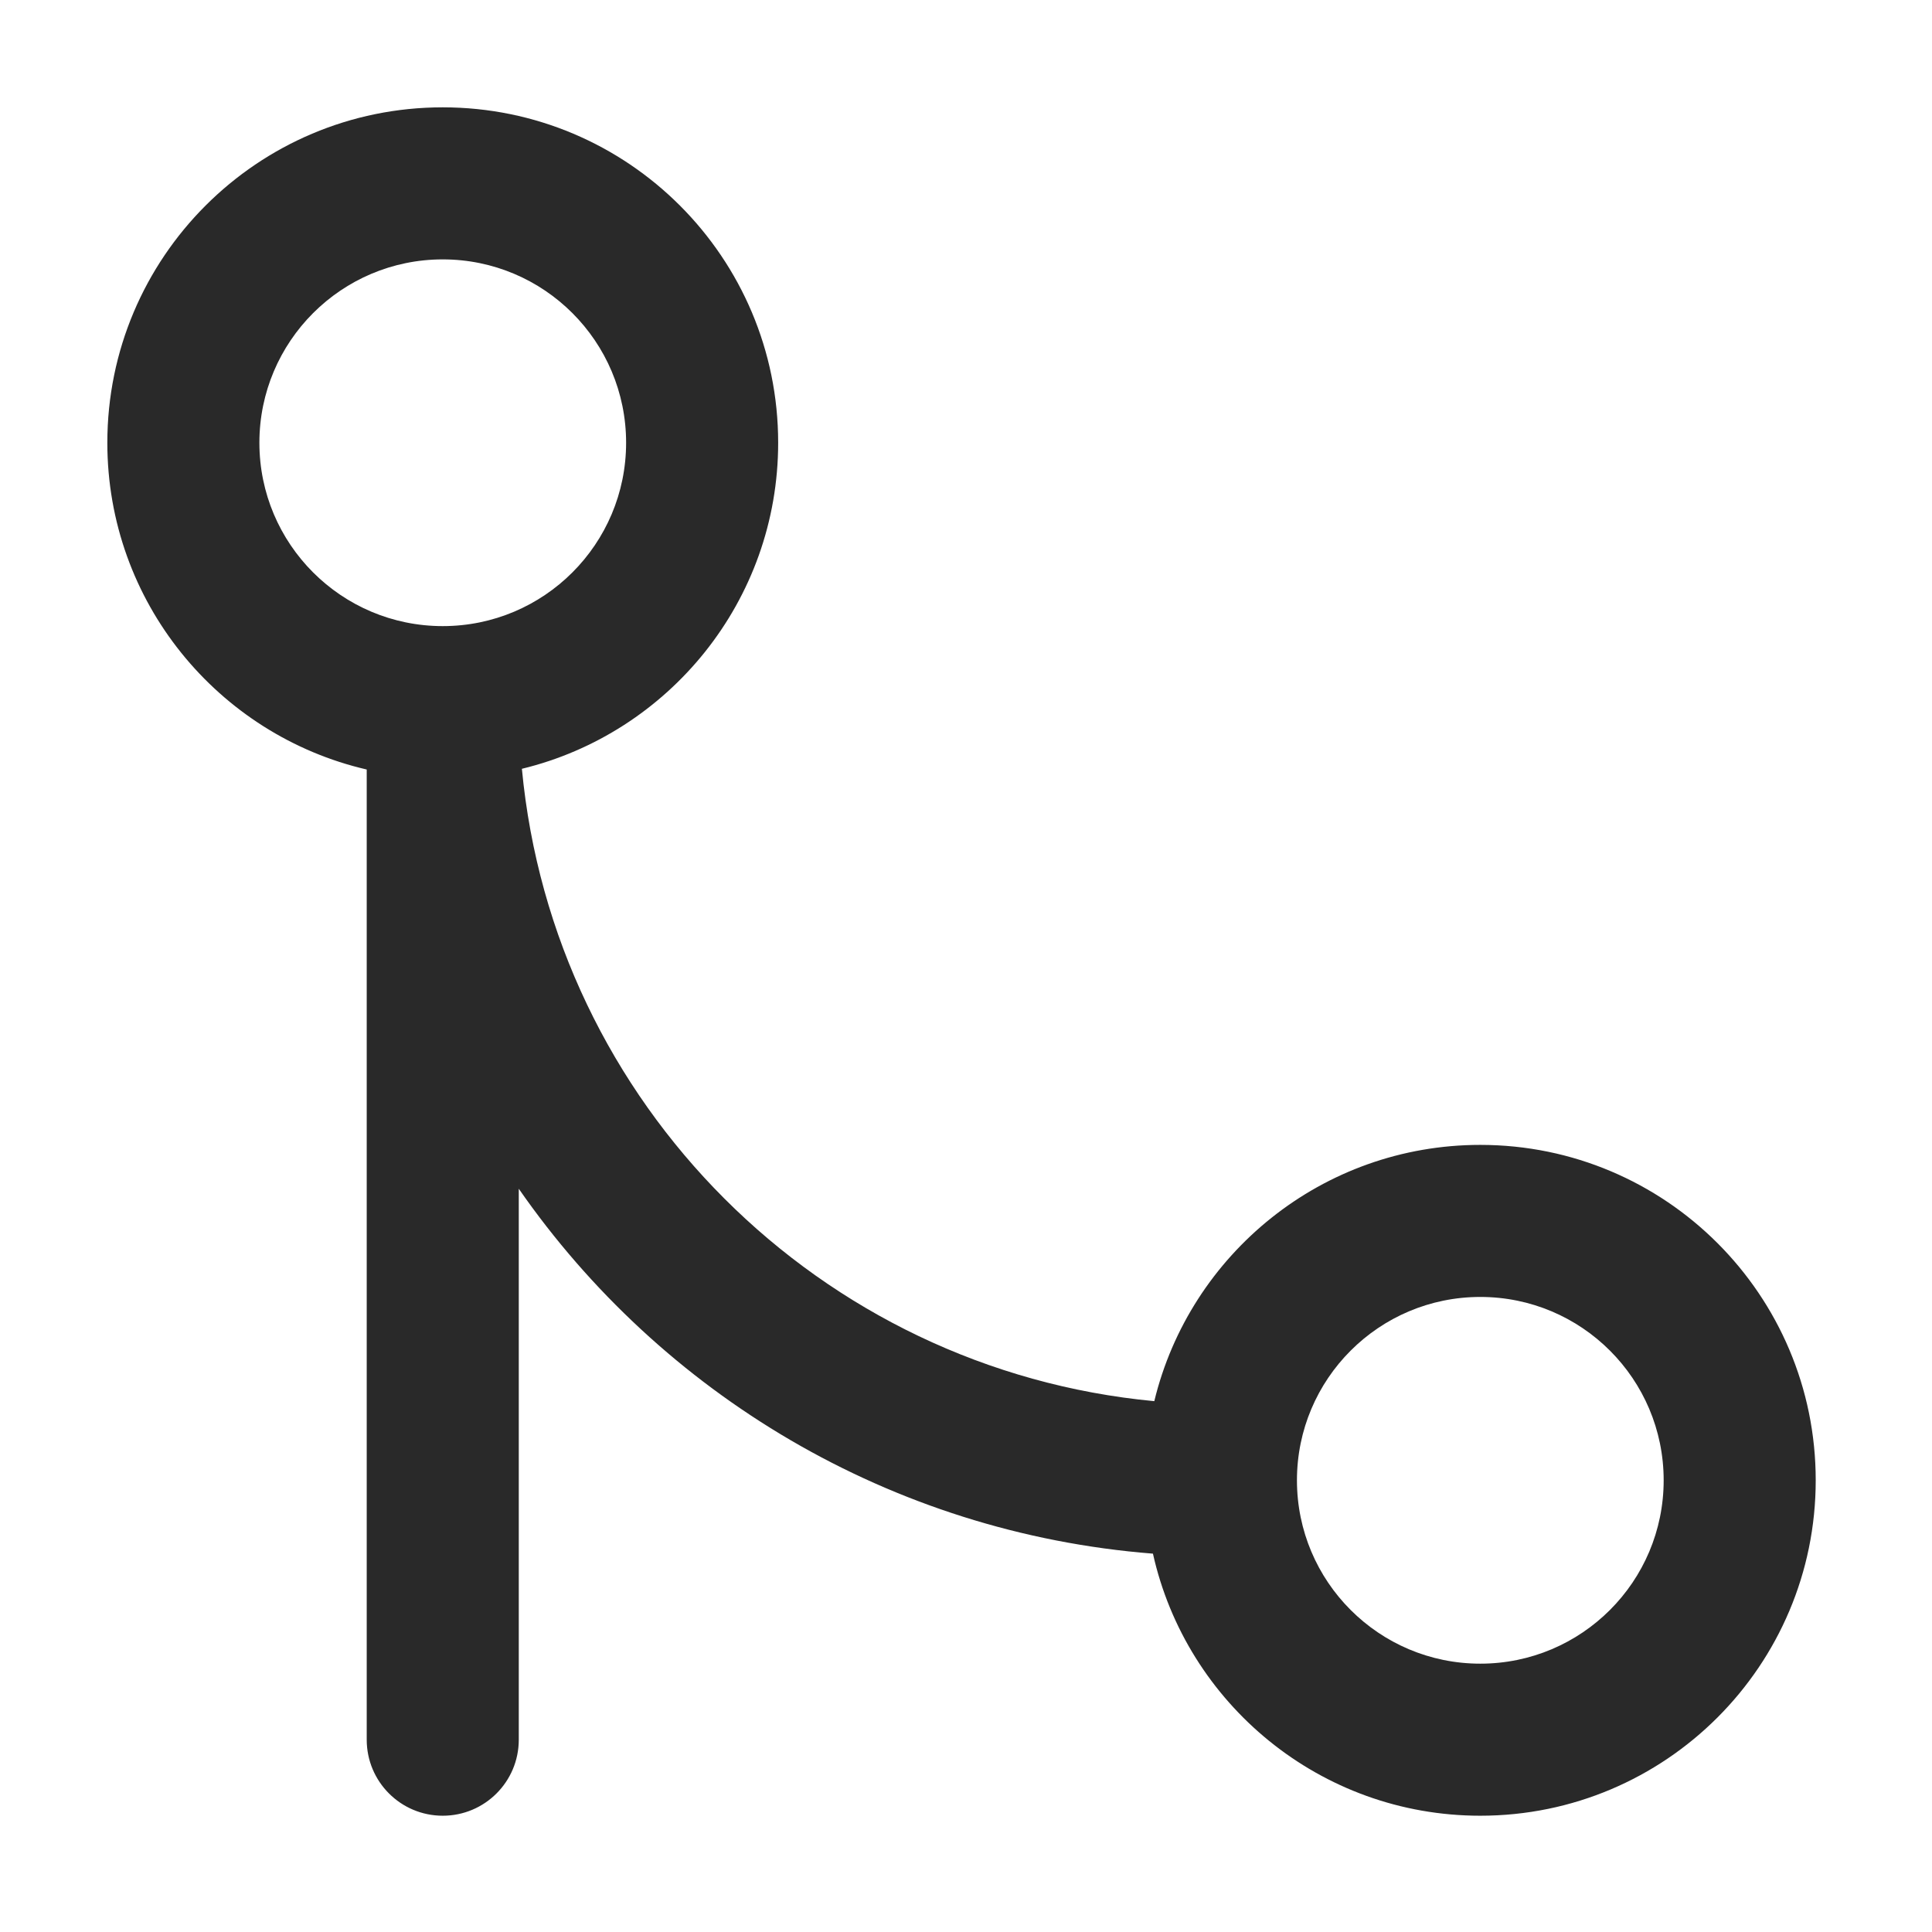 <svg width="54" height="54" viewBox="0 0 54 54" fill="none" xmlns="http://www.w3.org/2000/svg">
<g clip-path="url(#clip0_8945_2013)">
<path fill-rule="evenodd" clip-rule="evenodd" d="M7.25 12.375C7.25 9.545 9.545 7.25 12.375 7.25C15.206 7.25 17.5 9.545 17.5 12.375C17.5 15.206 15.206 17.5 12.375 17.5C9.545 17.5 7.25 15.206 7.25 12.375ZM14.587 21.488C18.697 20.493 21.75 16.791 21.75 12.375C21.75 7.197 17.553 3 12.375 3C7.197 3 3 7.197 3 12.375C3 16.822 6.096 20.546 10.25 21.508L10.25 48.625C10.25 49.799 11.201 50.75 12.375 50.75C13.549 50.75 14.5 49.799 14.5 48.625V33.226C18.472 38.946 24.881 42.847 32.225 43.425C33.16 47.617 36.902 50.75 41.375 50.75C46.553 50.75 50.75 46.553 50.75 41.375C50.75 36.197 46.553 32 41.375 32C36.959 32 33.257 35.053 32.263 39.163C22.91 38.282 15.468 30.84 14.587 21.488ZM41.375 36.25C38.544 36.25 36.25 38.544 36.25 41.375C36.25 44.206 38.544 46.5 41.375 46.5C44.206 46.5 46.5 44.206 46.5 41.375C46.5 38.544 44.206 36.25 41.375 36.25Z" fill="#292929"/>
</g>
<defs>
<clipPath id="clip0_8945_2013">
<rect width="54" height="54" fill="white"/>
</clipPath>
</defs>
</svg>

